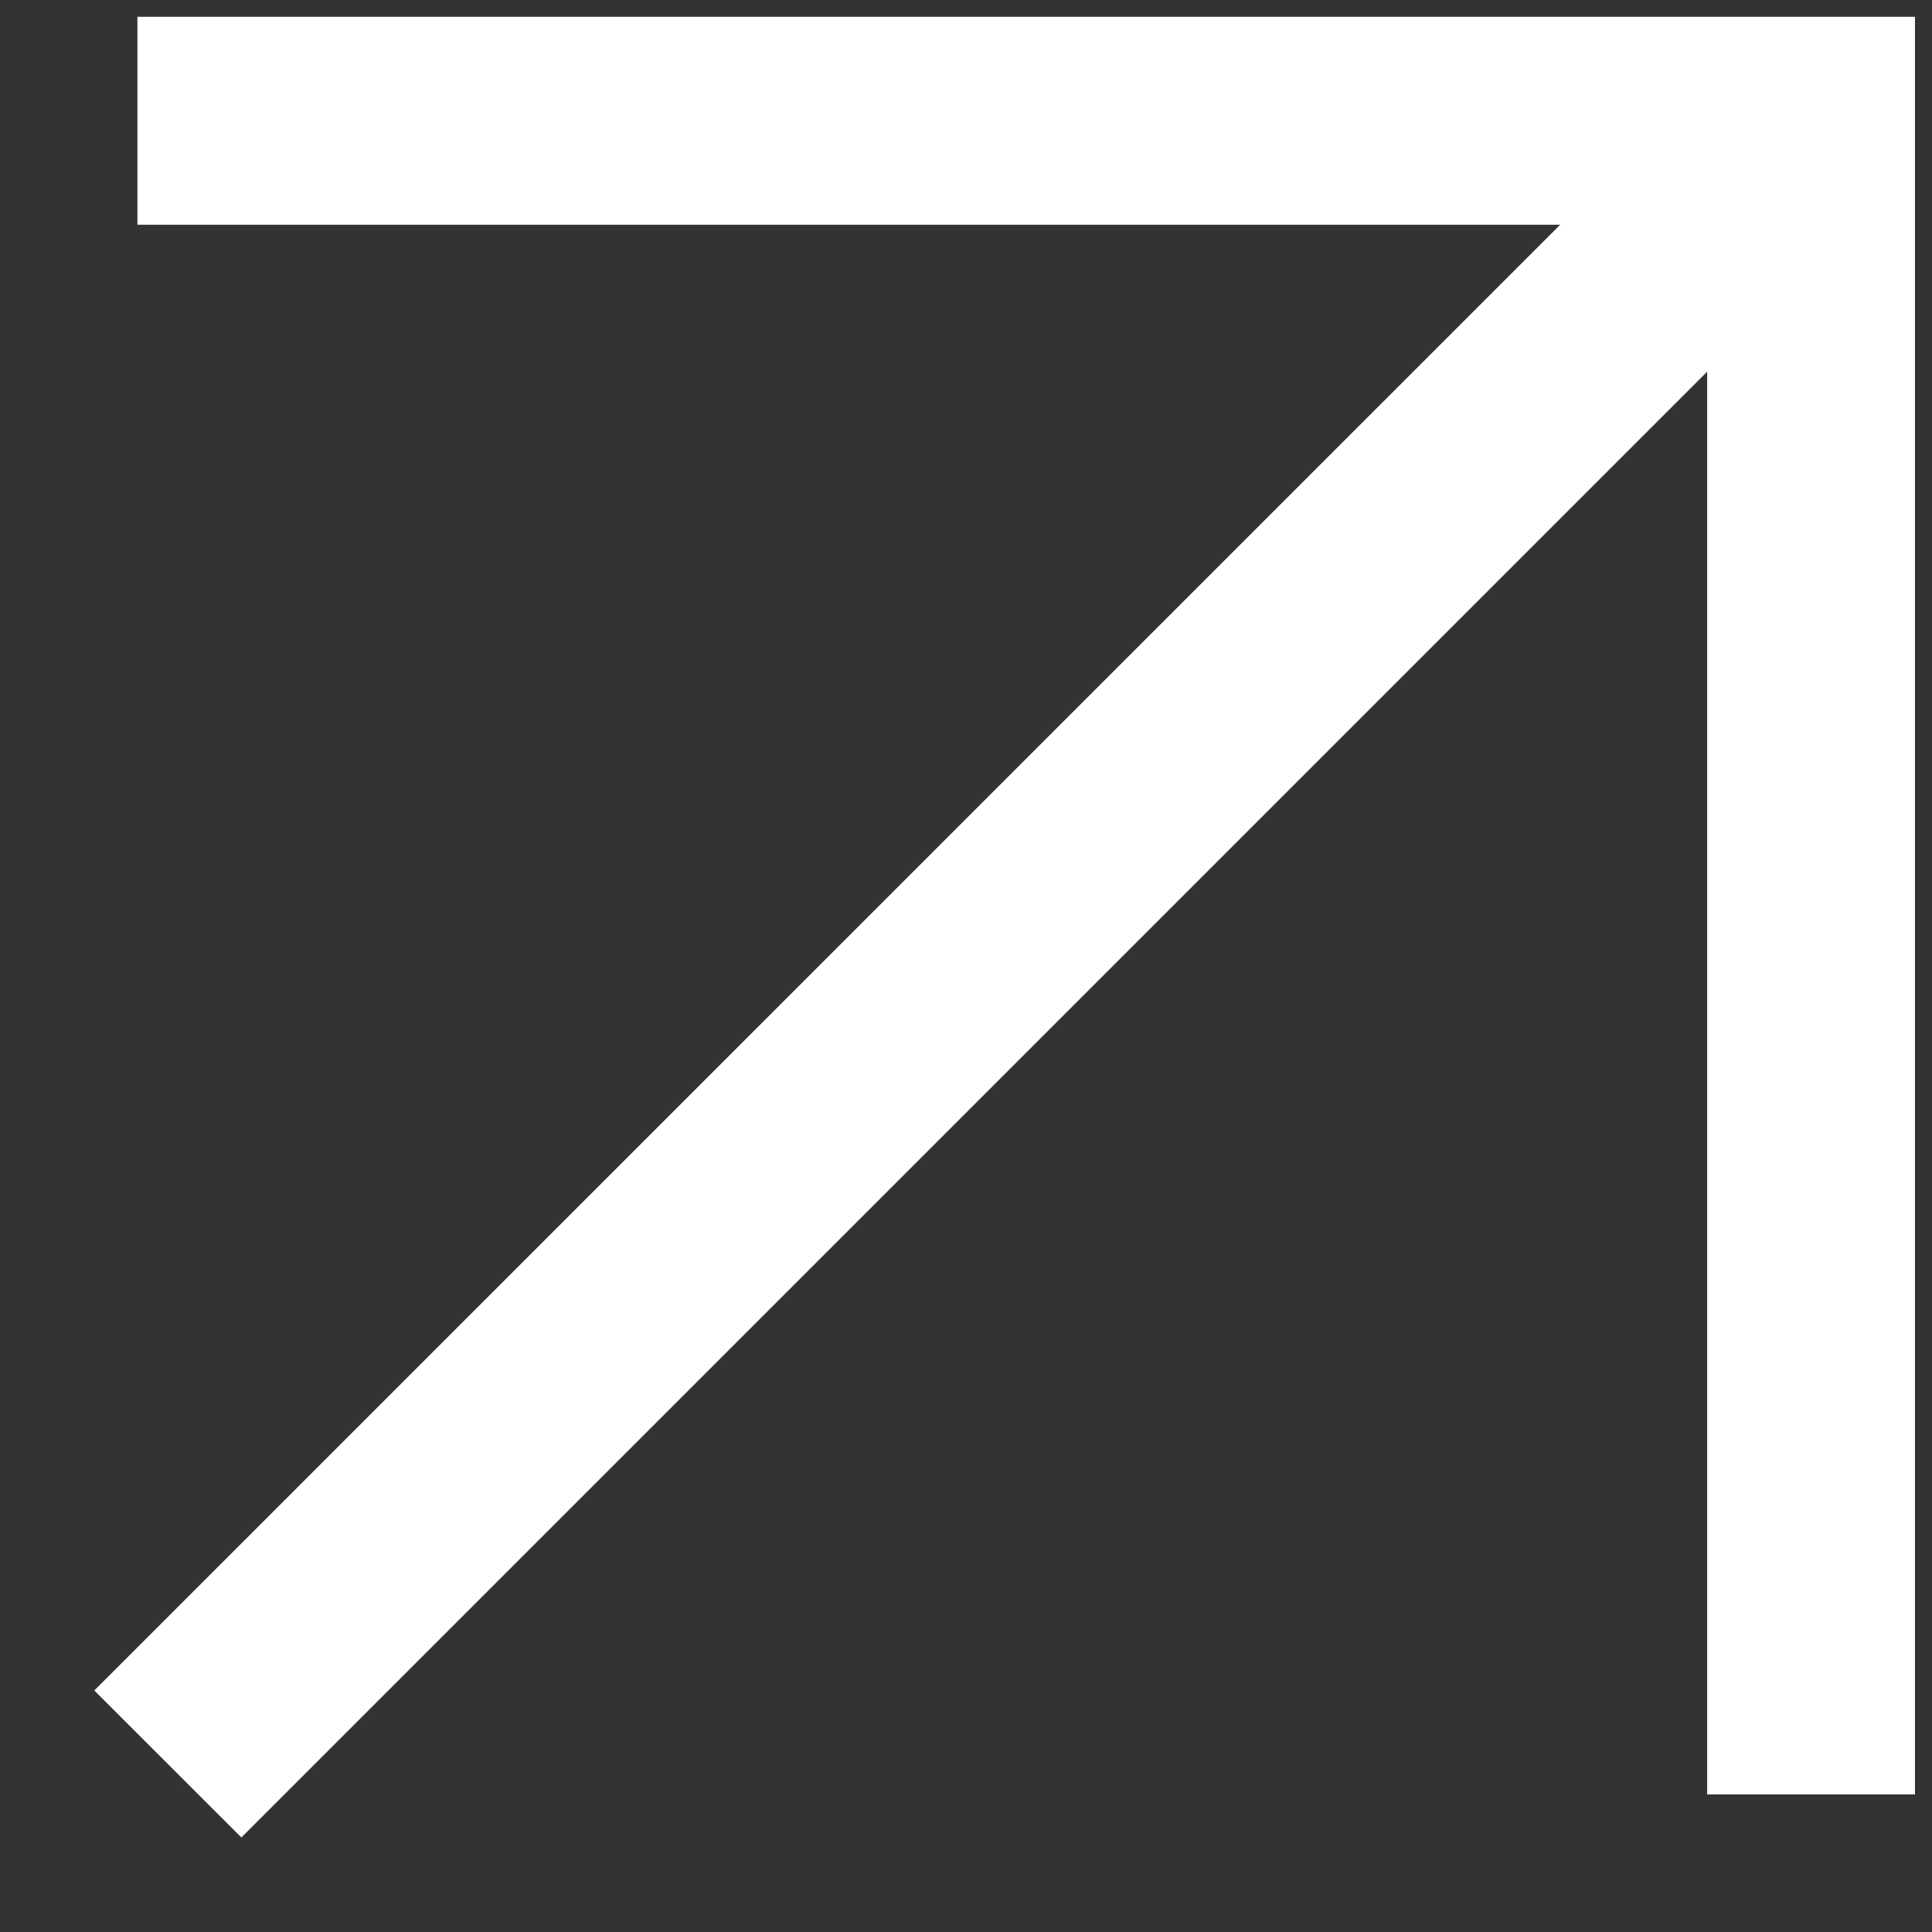 <svg width="16" height="16" viewBox="0 0 16 16" fill="none" xmlns="http://www.w3.org/2000/svg">
<rect x="0" y="0" width="16" height="16" fill="#333333" stroke="none"/>
<path fill-rule="evenodd" clip-rule="evenodd" d="M1.138 0.139H15.859V14.861H14.138V3.078L1.999 15.217L0.781 14L12.921 1.861H1.138V0.139Z" fill="white"/>
</svg>
